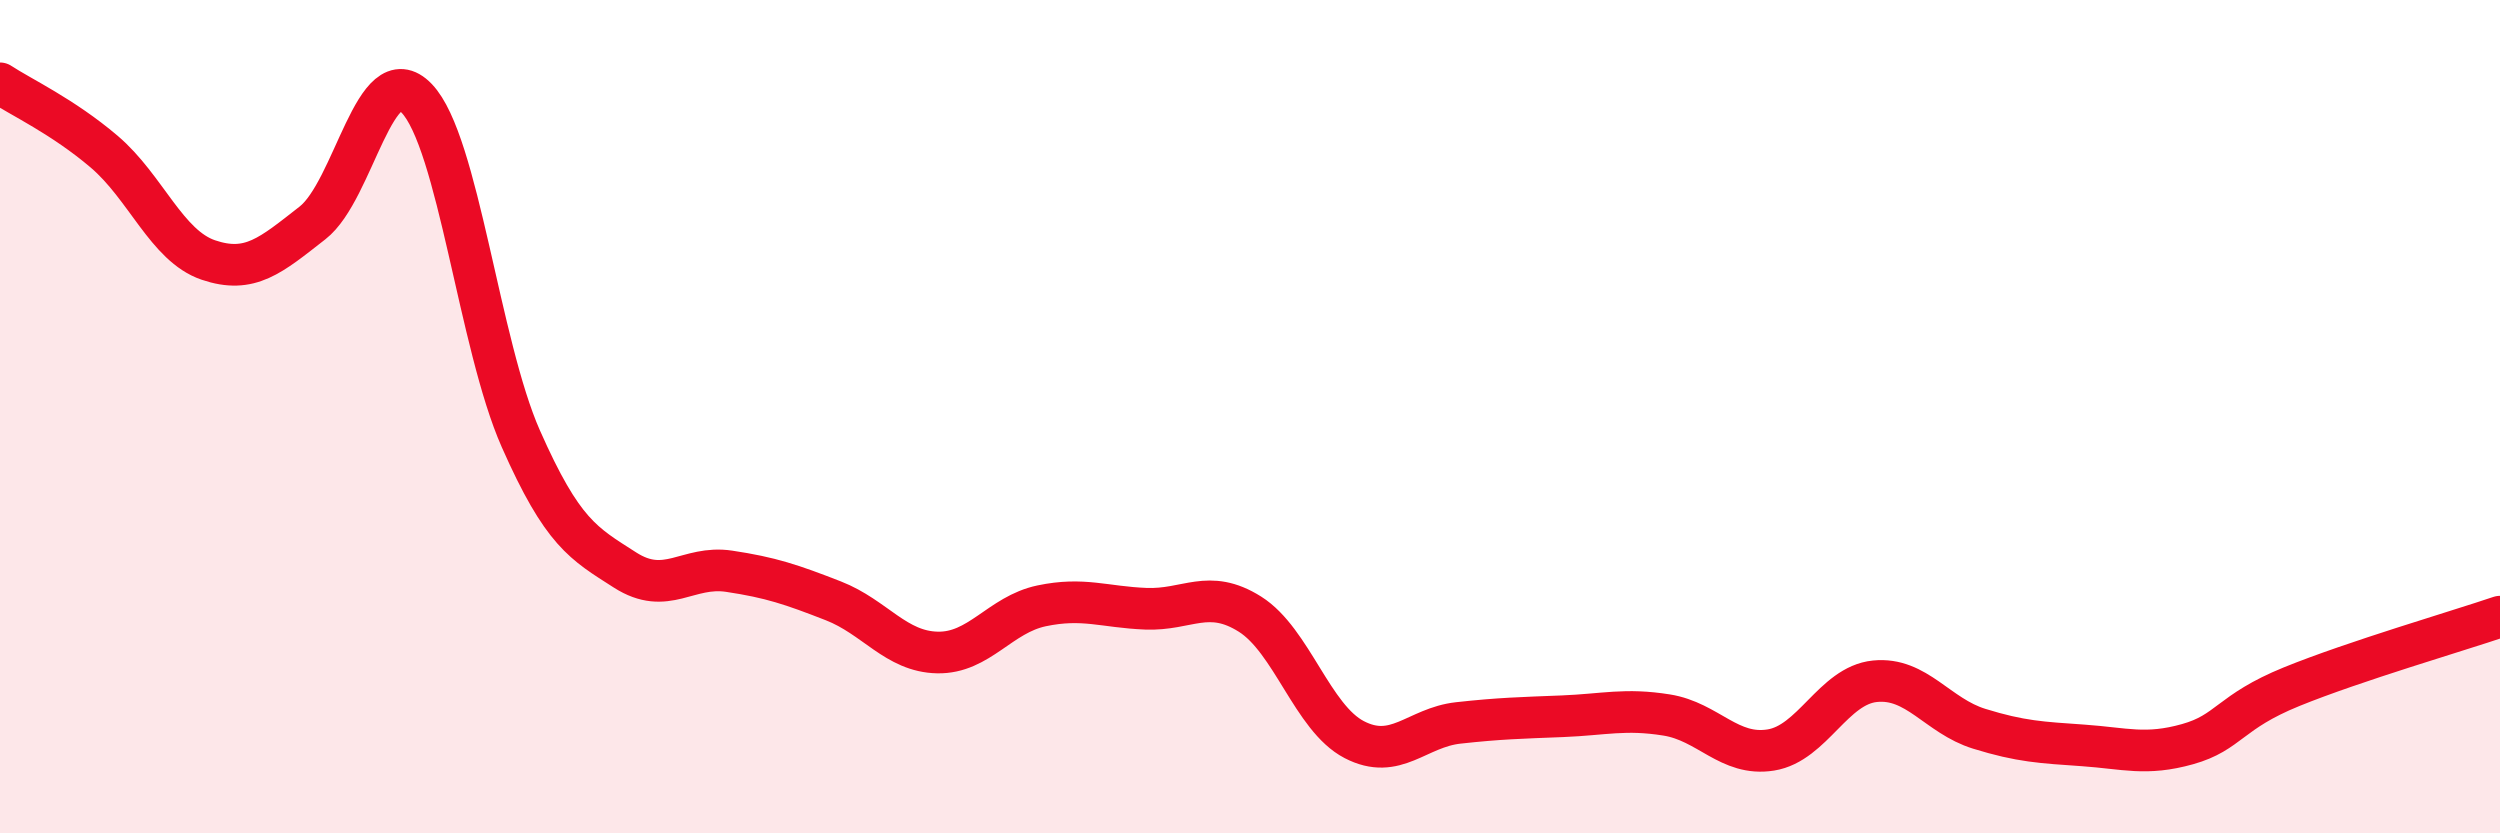 
    <svg width="60" height="20" viewBox="0 0 60 20" xmlns="http://www.w3.org/2000/svg">
      <path
        d="M 0,2 C 0.5,2.33 1.5,2.79 2.5,3.64 C 3.5,4.49 4,5.9 5,6.24 C 6,6.58 6.5,6.13 7.5,5.35 C 8.5,4.57 9,1.32 10,2.36 C 11,3.4 11.5,8.27 12.5,10.53 C 13.5,12.79 14,13.04 15,13.68 C 16,14.32 16.5,13.56 17.5,13.71 C 18.5,13.86 19,14.03 20,14.42 C 21,14.81 21.5,15.64 22.5,15.66 C 23.5,15.68 24,14.75 25,14.54 C 26,14.33 26.5,14.57 27.5,14.61 C 28.5,14.65 29,14.11 30,14.74 C 31,15.37 31.5,17.23 32.5,17.75 C 33.5,18.27 34,17.46 35,17.35 C 36,17.24 36.5,17.23 37.5,17.19 C 38.5,17.15 39,17 40,17.16 C 41,17.32 41.5,18.16 42.5,18 C 43.5,17.84 44,16.45 45,16.35 C 46,16.25 46.5,17.18 47.5,17.49 C 48.5,17.8 49,17.82 50,17.89 C 51,17.96 51.5,18.14 52.5,17.86 C 53.5,17.58 53.5,17.09 55,16.48 C 56.5,15.87 59,15.14 60,14.8L60 20L0 20Z"
        fill="#EB0A25"
        opacity="0.1"
        stroke-linecap="round"
        stroke-linejoin="round"
      />
      <path
        d="M 0,2 C 0.5,2.33 1.5,2.79 2.5,3.64 C 3.5,4.49 4,5.9 5,6.24 C 6,6.58 6.5,6.13 7.5,5.35 C 8.5,4.57 9,1.32 10,2.36 C 11,3.4 11.5,8.27 12.5,10.53 C 13.5,12.79 14,13.04 15,13.68 C 16,14.32 16.5,13.56 17.5,13.71 C 18.5,13.86 19,14.03 20,14.42 C 21,14.81 21.5,15.64 22.5,15.66 C 23.5,15.68 24,14.75 25,14.54 C 26,14.33 26.5,14.57 27.5,14.61 C 28.5,14.65 29,14.11 30,14.74 C 31,15.37 31.5,17.23 32.5,17.75 C 33.5,18.27 34,17.46 35,17.35 C 36,17.24 36.5,17.23 37.5,17.19 C 38.5,17.15 39,17 40,17.16 C 41,17.32 41.5,18.16 42.5,18 C 43.5,17.84 44,16.45 45,16.35 C 46,16.25 46.5,17.18 47.5,17.49 C 48.5,17.8 49,17.82 50,17.89 C 51,17.96 51.5,18.14 52.5,17.86 C 53.5,17.58 53.5,17.09 55,16.48 C 56.5,15.87 59,15.14 60,14.8"
        stroke="#EB0A25"
        stroke-width="1"
        fill="none"
        stroke-linecap="round"
        stroke-linejoin="round"
      />
    </svg>
  